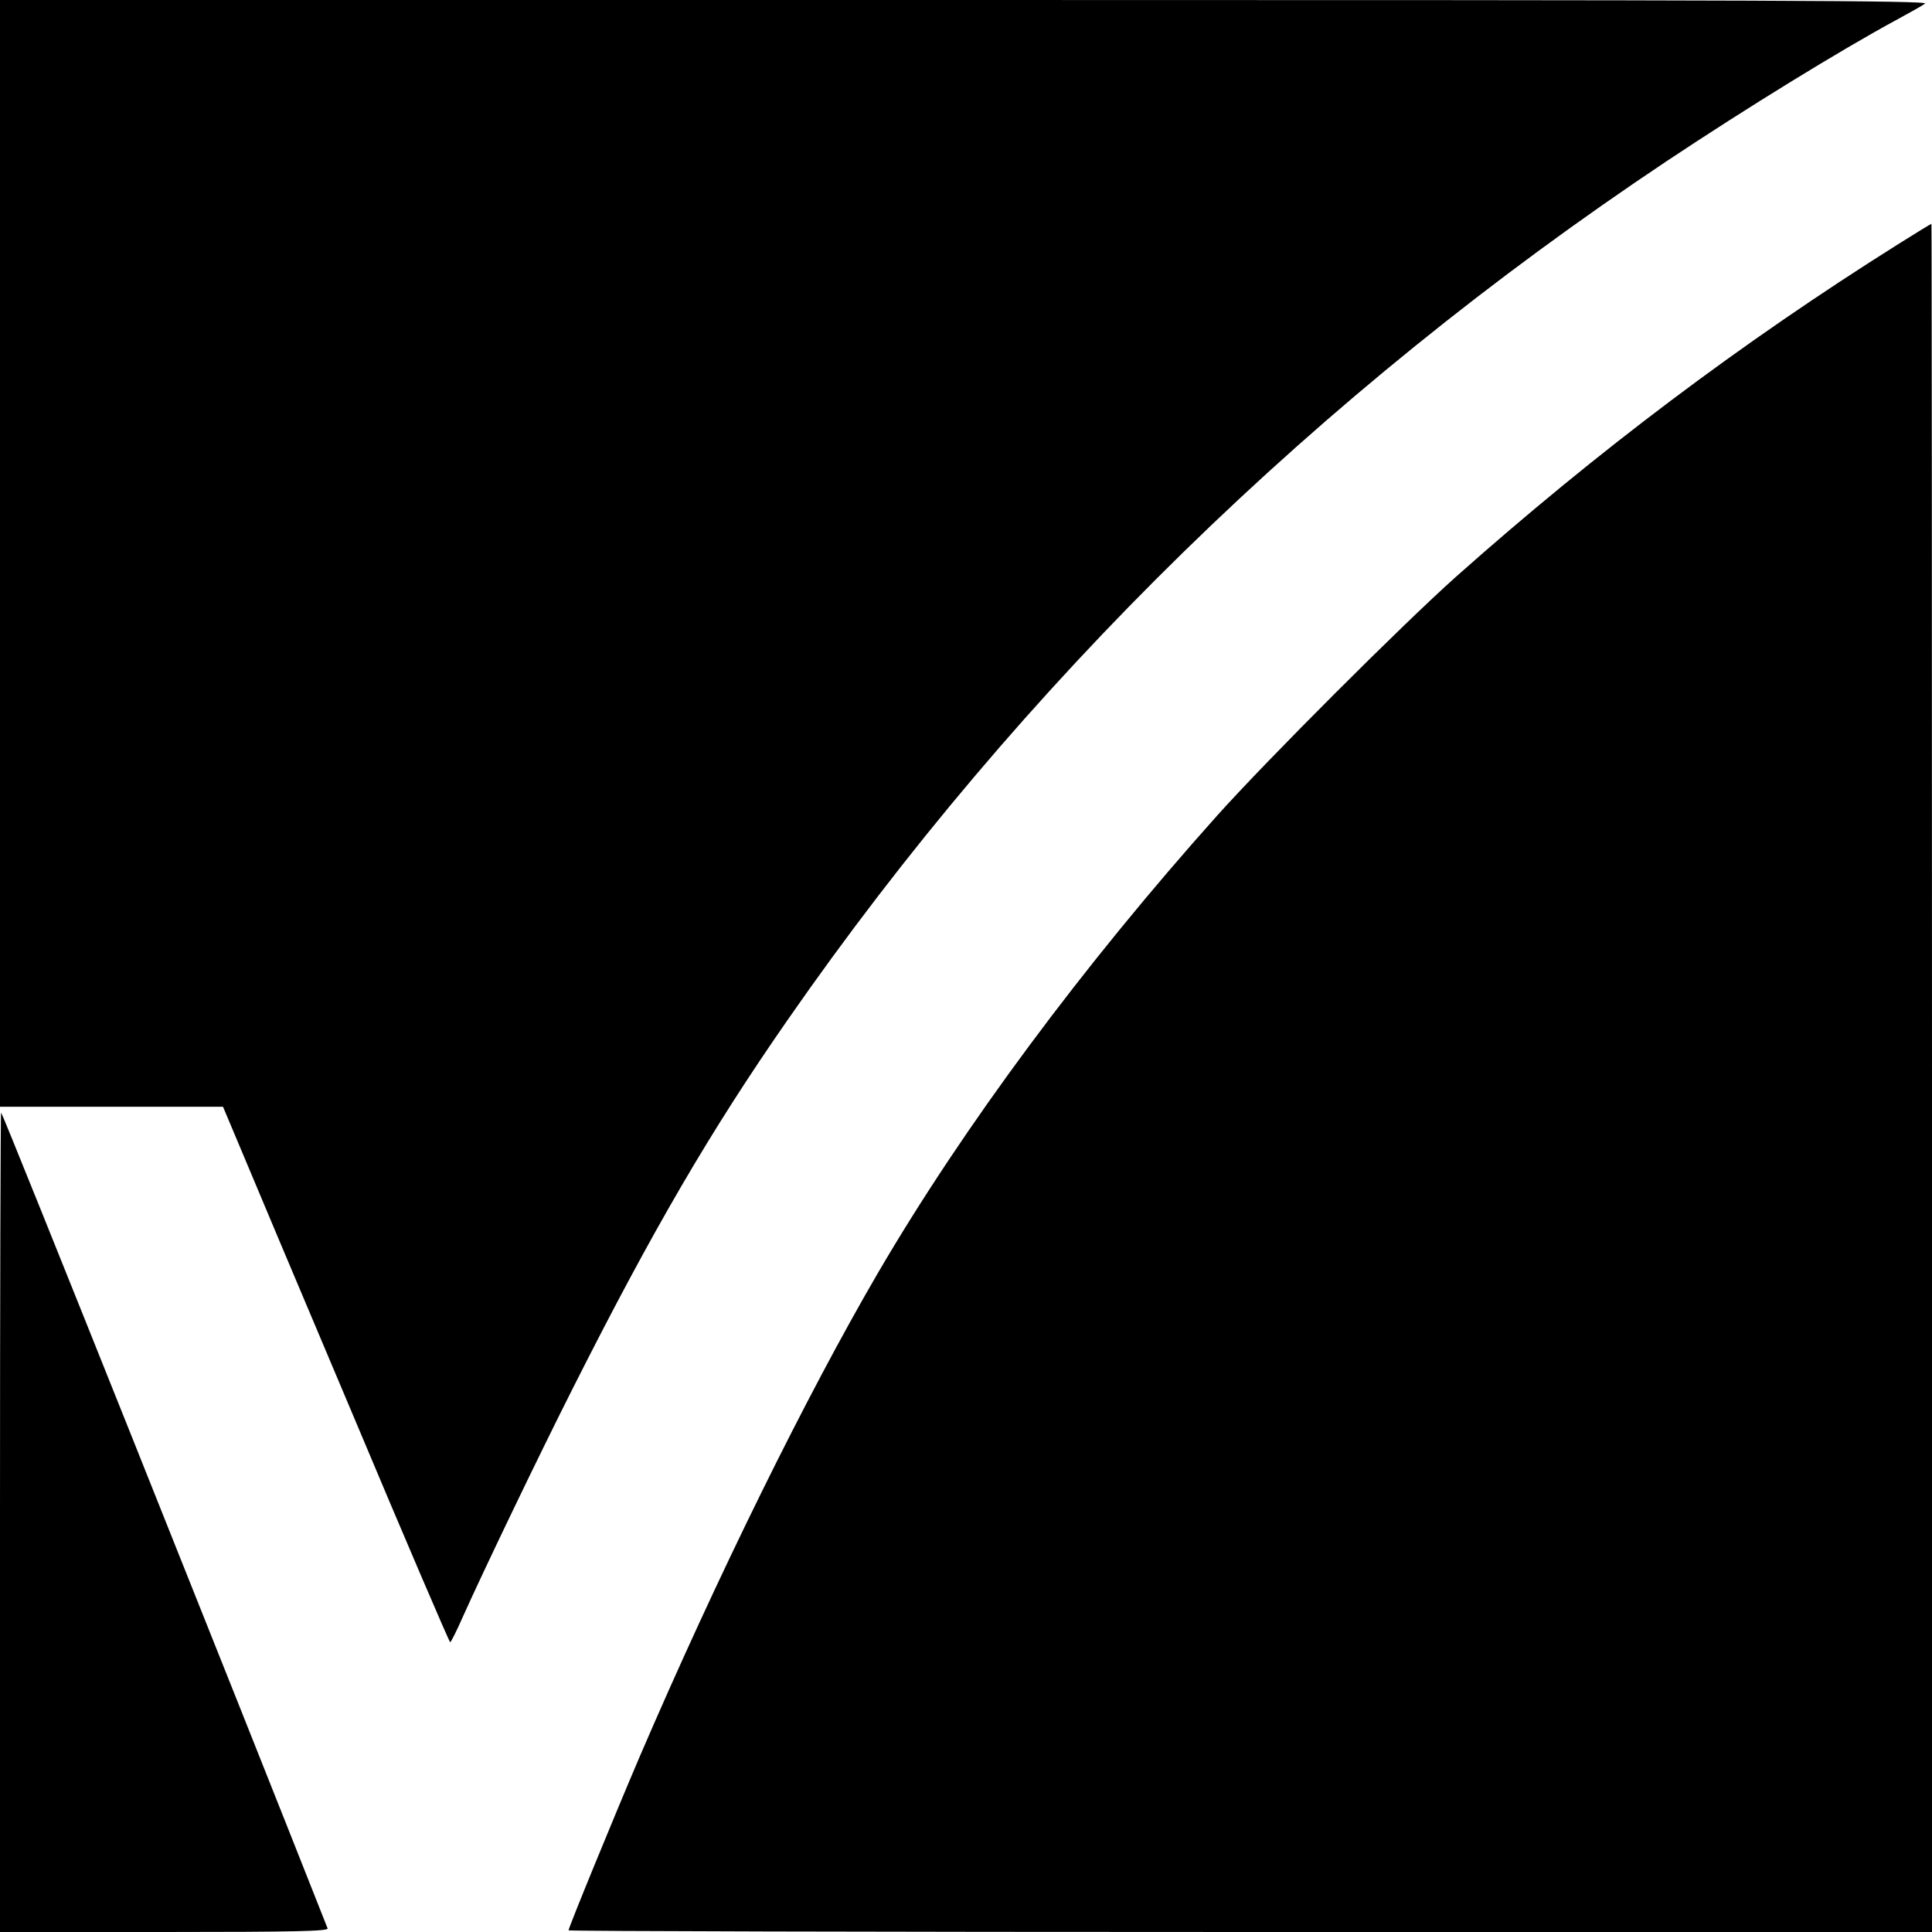 <?xml version="1.0" standalone="no"?>
<!DOCTYPE svg PUBLIC "-//W3C//DTD SVG 20010904//EN"
 "http://www.w3.org/TR/2001/REC-SVG-20010904/DTD/svg10.dtd">
<svg version="1.0" xmlns="http://www.w3.org/2000/svg"
 width="700pt" height="700pt" viewBox="0 0 700 700"
 preserveAspectRatio="xMidYMid meet">
<g transform="translate(0,700) scale(0.1,-0.1)"
fill="#000000" stroke="none">
<path d="M0 4995 l0 -2005 404 0 404 0 64 -152 c35 -84 219 -521 409 -970 189
-450 347 -818 350 -818 3 0 24 42 46 92 72 161 275 584 401 833 286 567 497
929 776 1330 845 1217 1920 2268 3186 3112 284 189 626 400 835 513 44 24 89
49 100 57 16 11 -560 13 -3478 13 l-3497 0 0 -2005z"/>
<path d="M6877 6115 c-568 -357 -1089 -749 -1602 -1205 -196 -175 -683 -662
-865 -865 -485 -542 -920 -1128 -1229 -1657 -259 -444 -583 -1101 -863 -1752
-91 -213 -258 -620 -258 -630 0 -3 1112 -6 2470 -6 l2470 0 0 3095 c0 1702 -1
3095 -2 3094 -2 0 -56 -33 -121 -74z"/>
<path d="M0 1487 l0 -1487 596 0 c473 0 595 3 591 13 -325 823 -1175 2949
-1183 2956 -2 2 -4 -665 -4 -1482z"/>
</g>
</svg>
